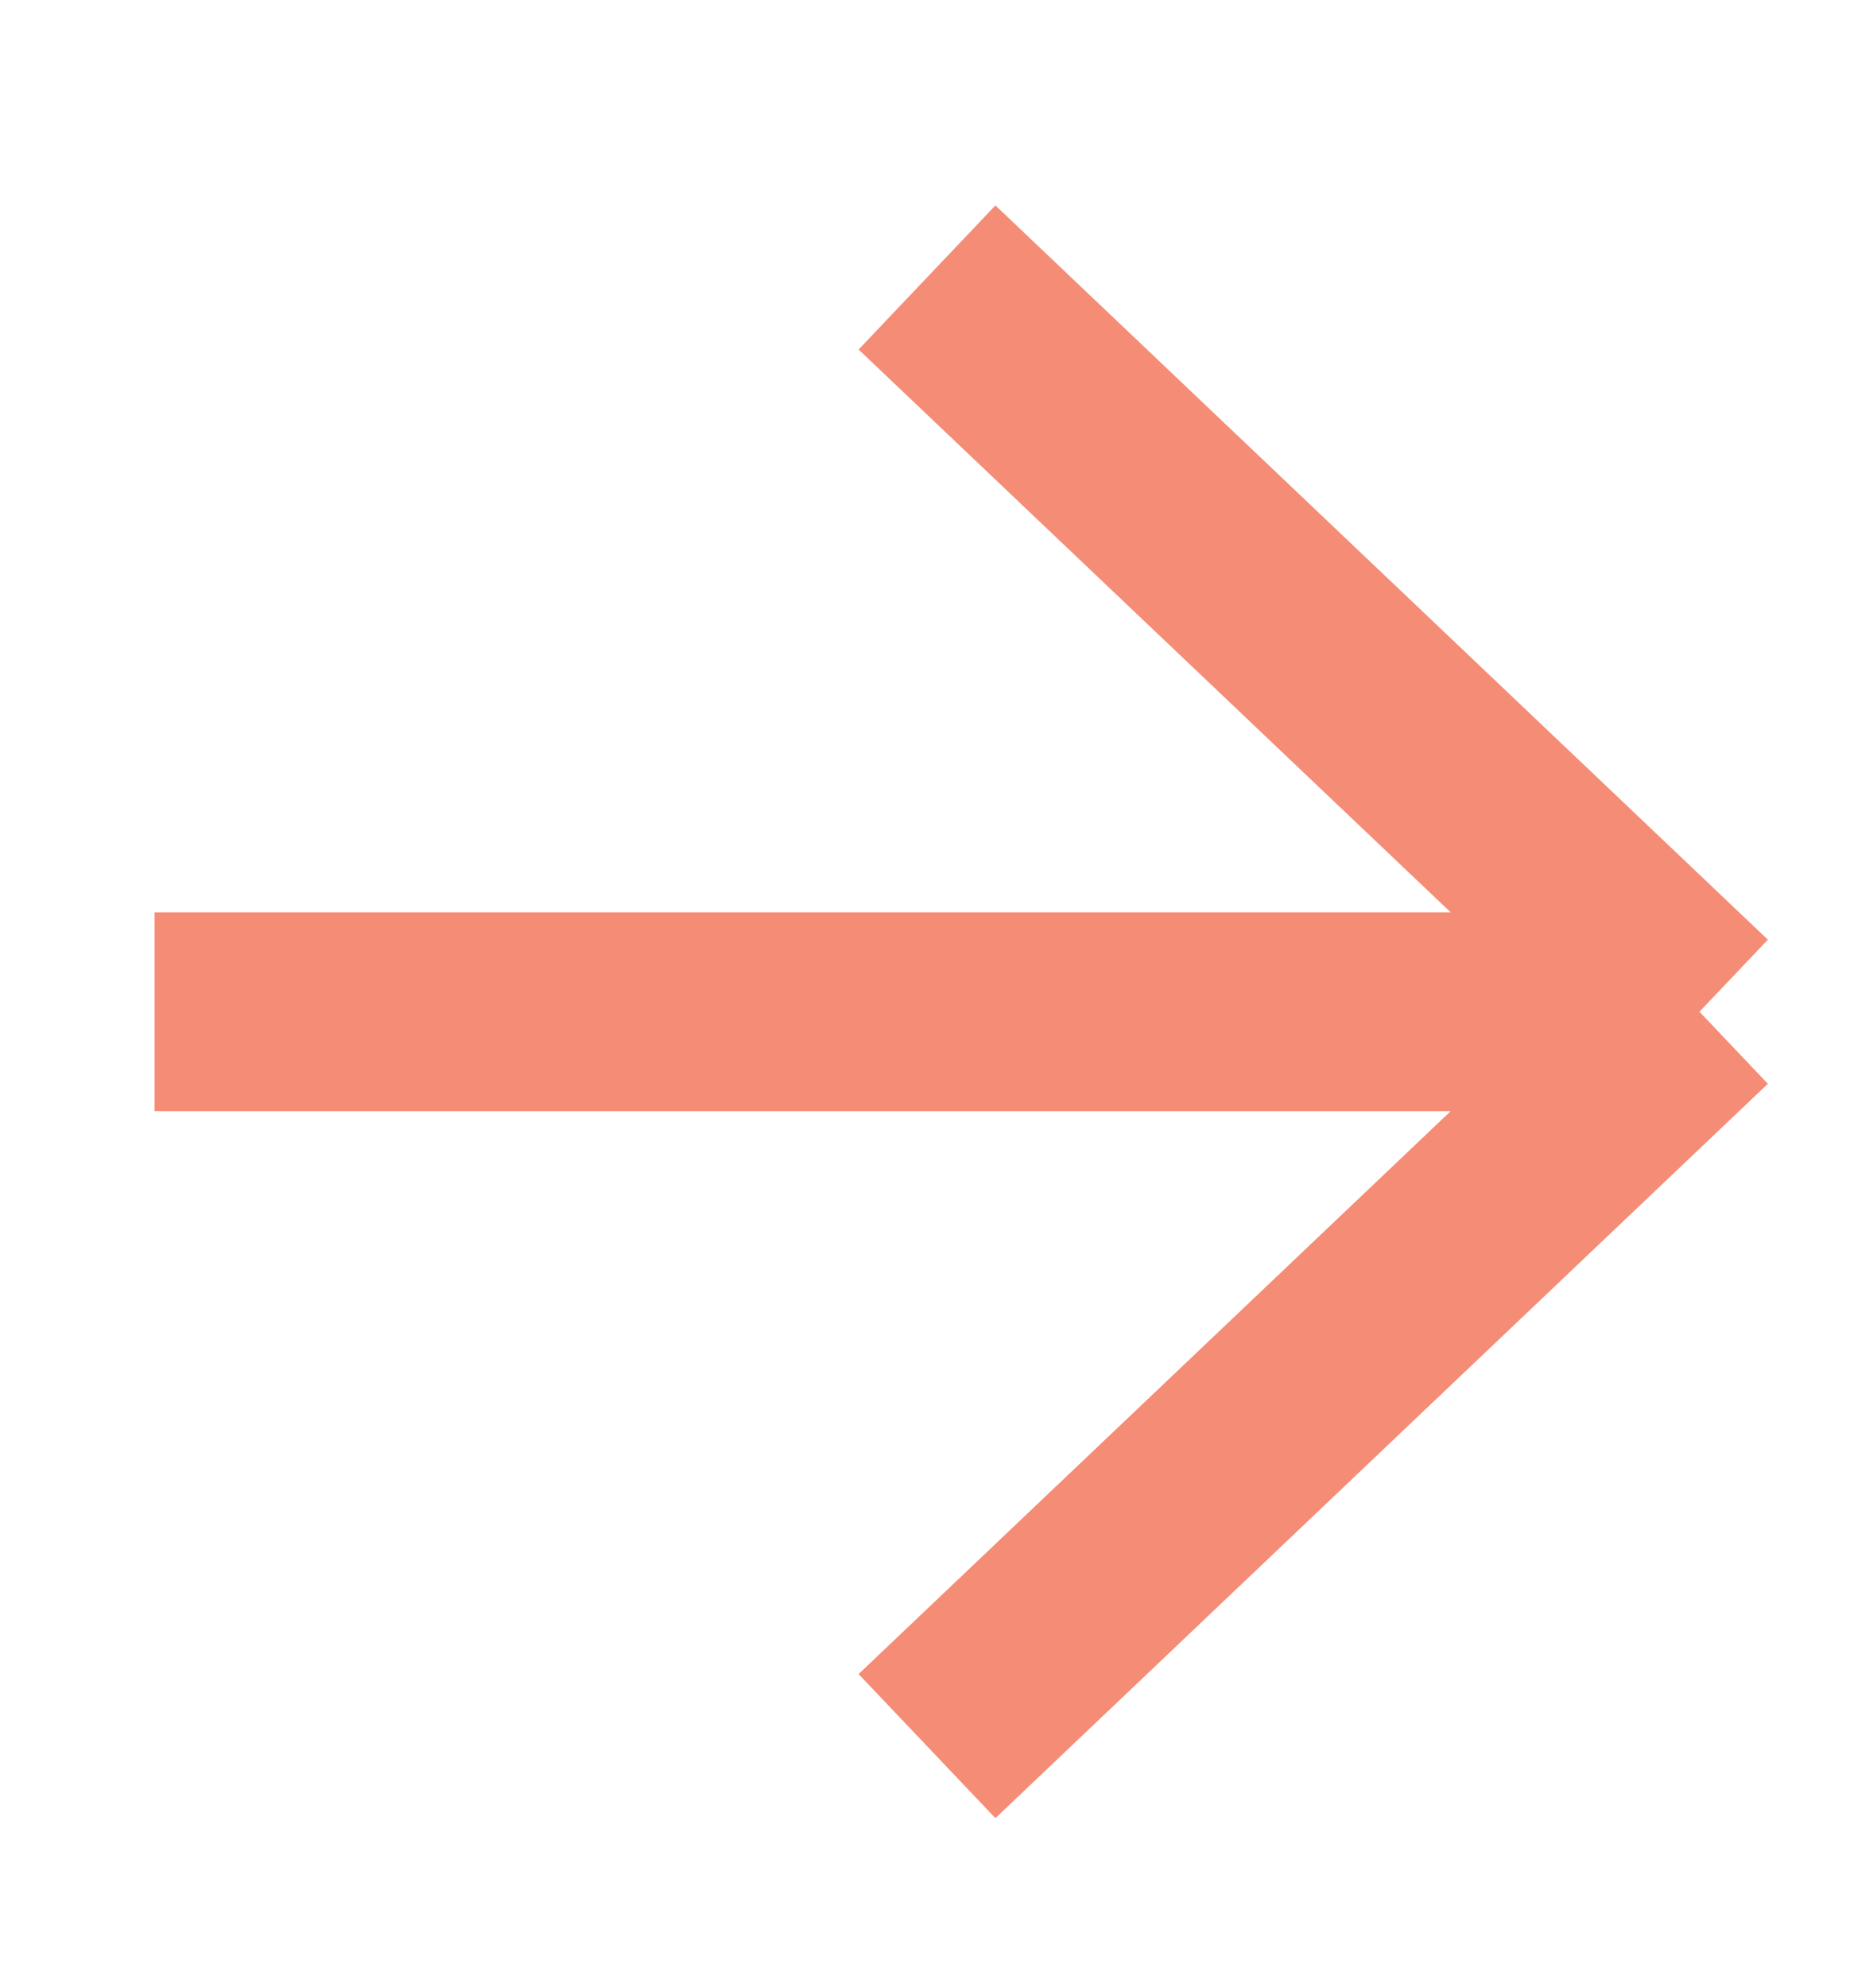 <svg width="14" height="15" viewBox="0 0 14 15" fill="none" xmlns="http://www.w3.org/2000/svg">
<path d="M1.167 7.635H12.833M12.833 7.635L7 13.177M12.833 7.635L7 2.094" stroke="#F58C76" stroke-width="1.5"/>
</svg>
